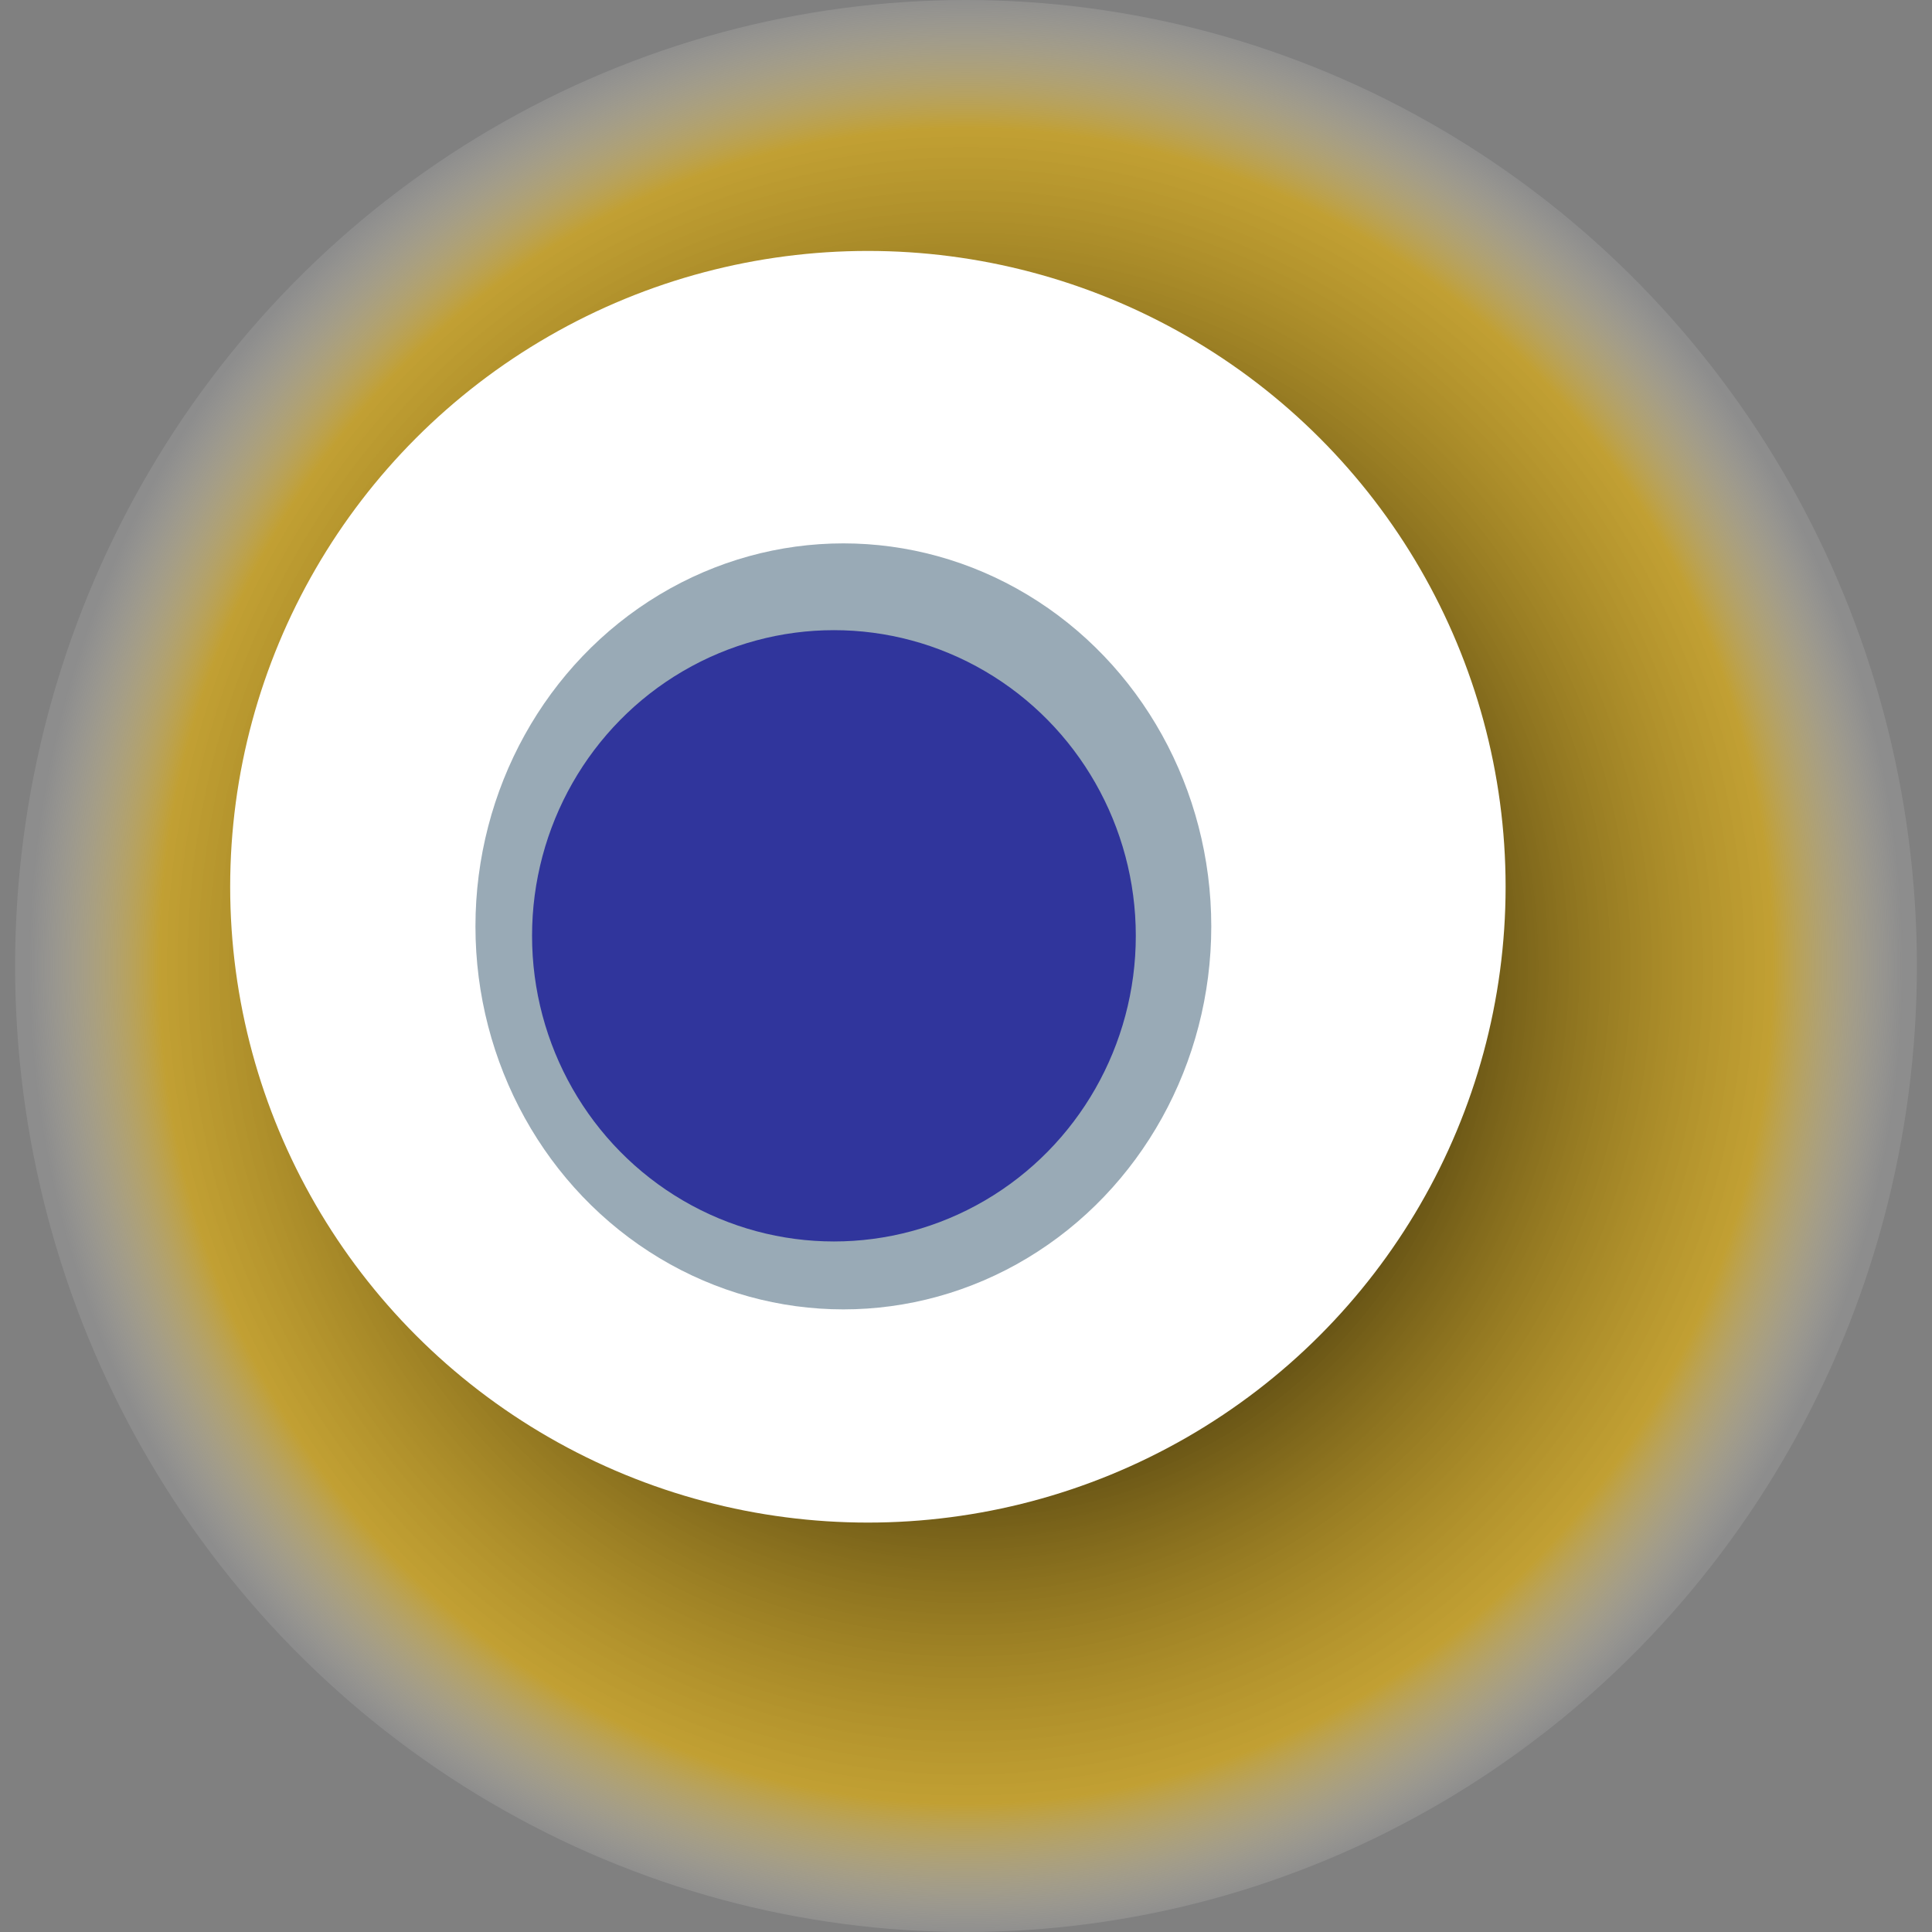 <svg width="1024" height="1024" xmlns="http://www.w3.org/2000/svg"><rect width="100%" height="100%" fill="#808080" stroke="none"/><g><title>0xaec8c06c93dfc48432e4c917d5a637e4d47b369a</title><ellipse ry="512" rx="504" cy="512" cx="512" fill="url(#e_1_g)"/><ellipse ry="337" rx="338" cy="470" cx="460" fill="#FFF"/><ellipse ry="203" rx="195" cy="491" cx="447" fill="rgba(0,44,74,0.4)"/><ellipse ry="162" rx="160" cy="496" cx="442" fill="rgba(22, 24, 150, 0.8)"/><animateTransform attributeName="transform" begin="0s" dur="31s" type="rotate" from="360 512 512" to="0 512 512" repeatCount="indefinite"/><defs><radialGradient id="e_1_g"><stop offset="30%" stop-color="#000"/><stop offset="86%" stop-color="rgba(237,181,0,0.6)"/><stop offset="100%" stop-color="rgba(255,255,255,0.1)"/></radialGradient></defs></g></svg>